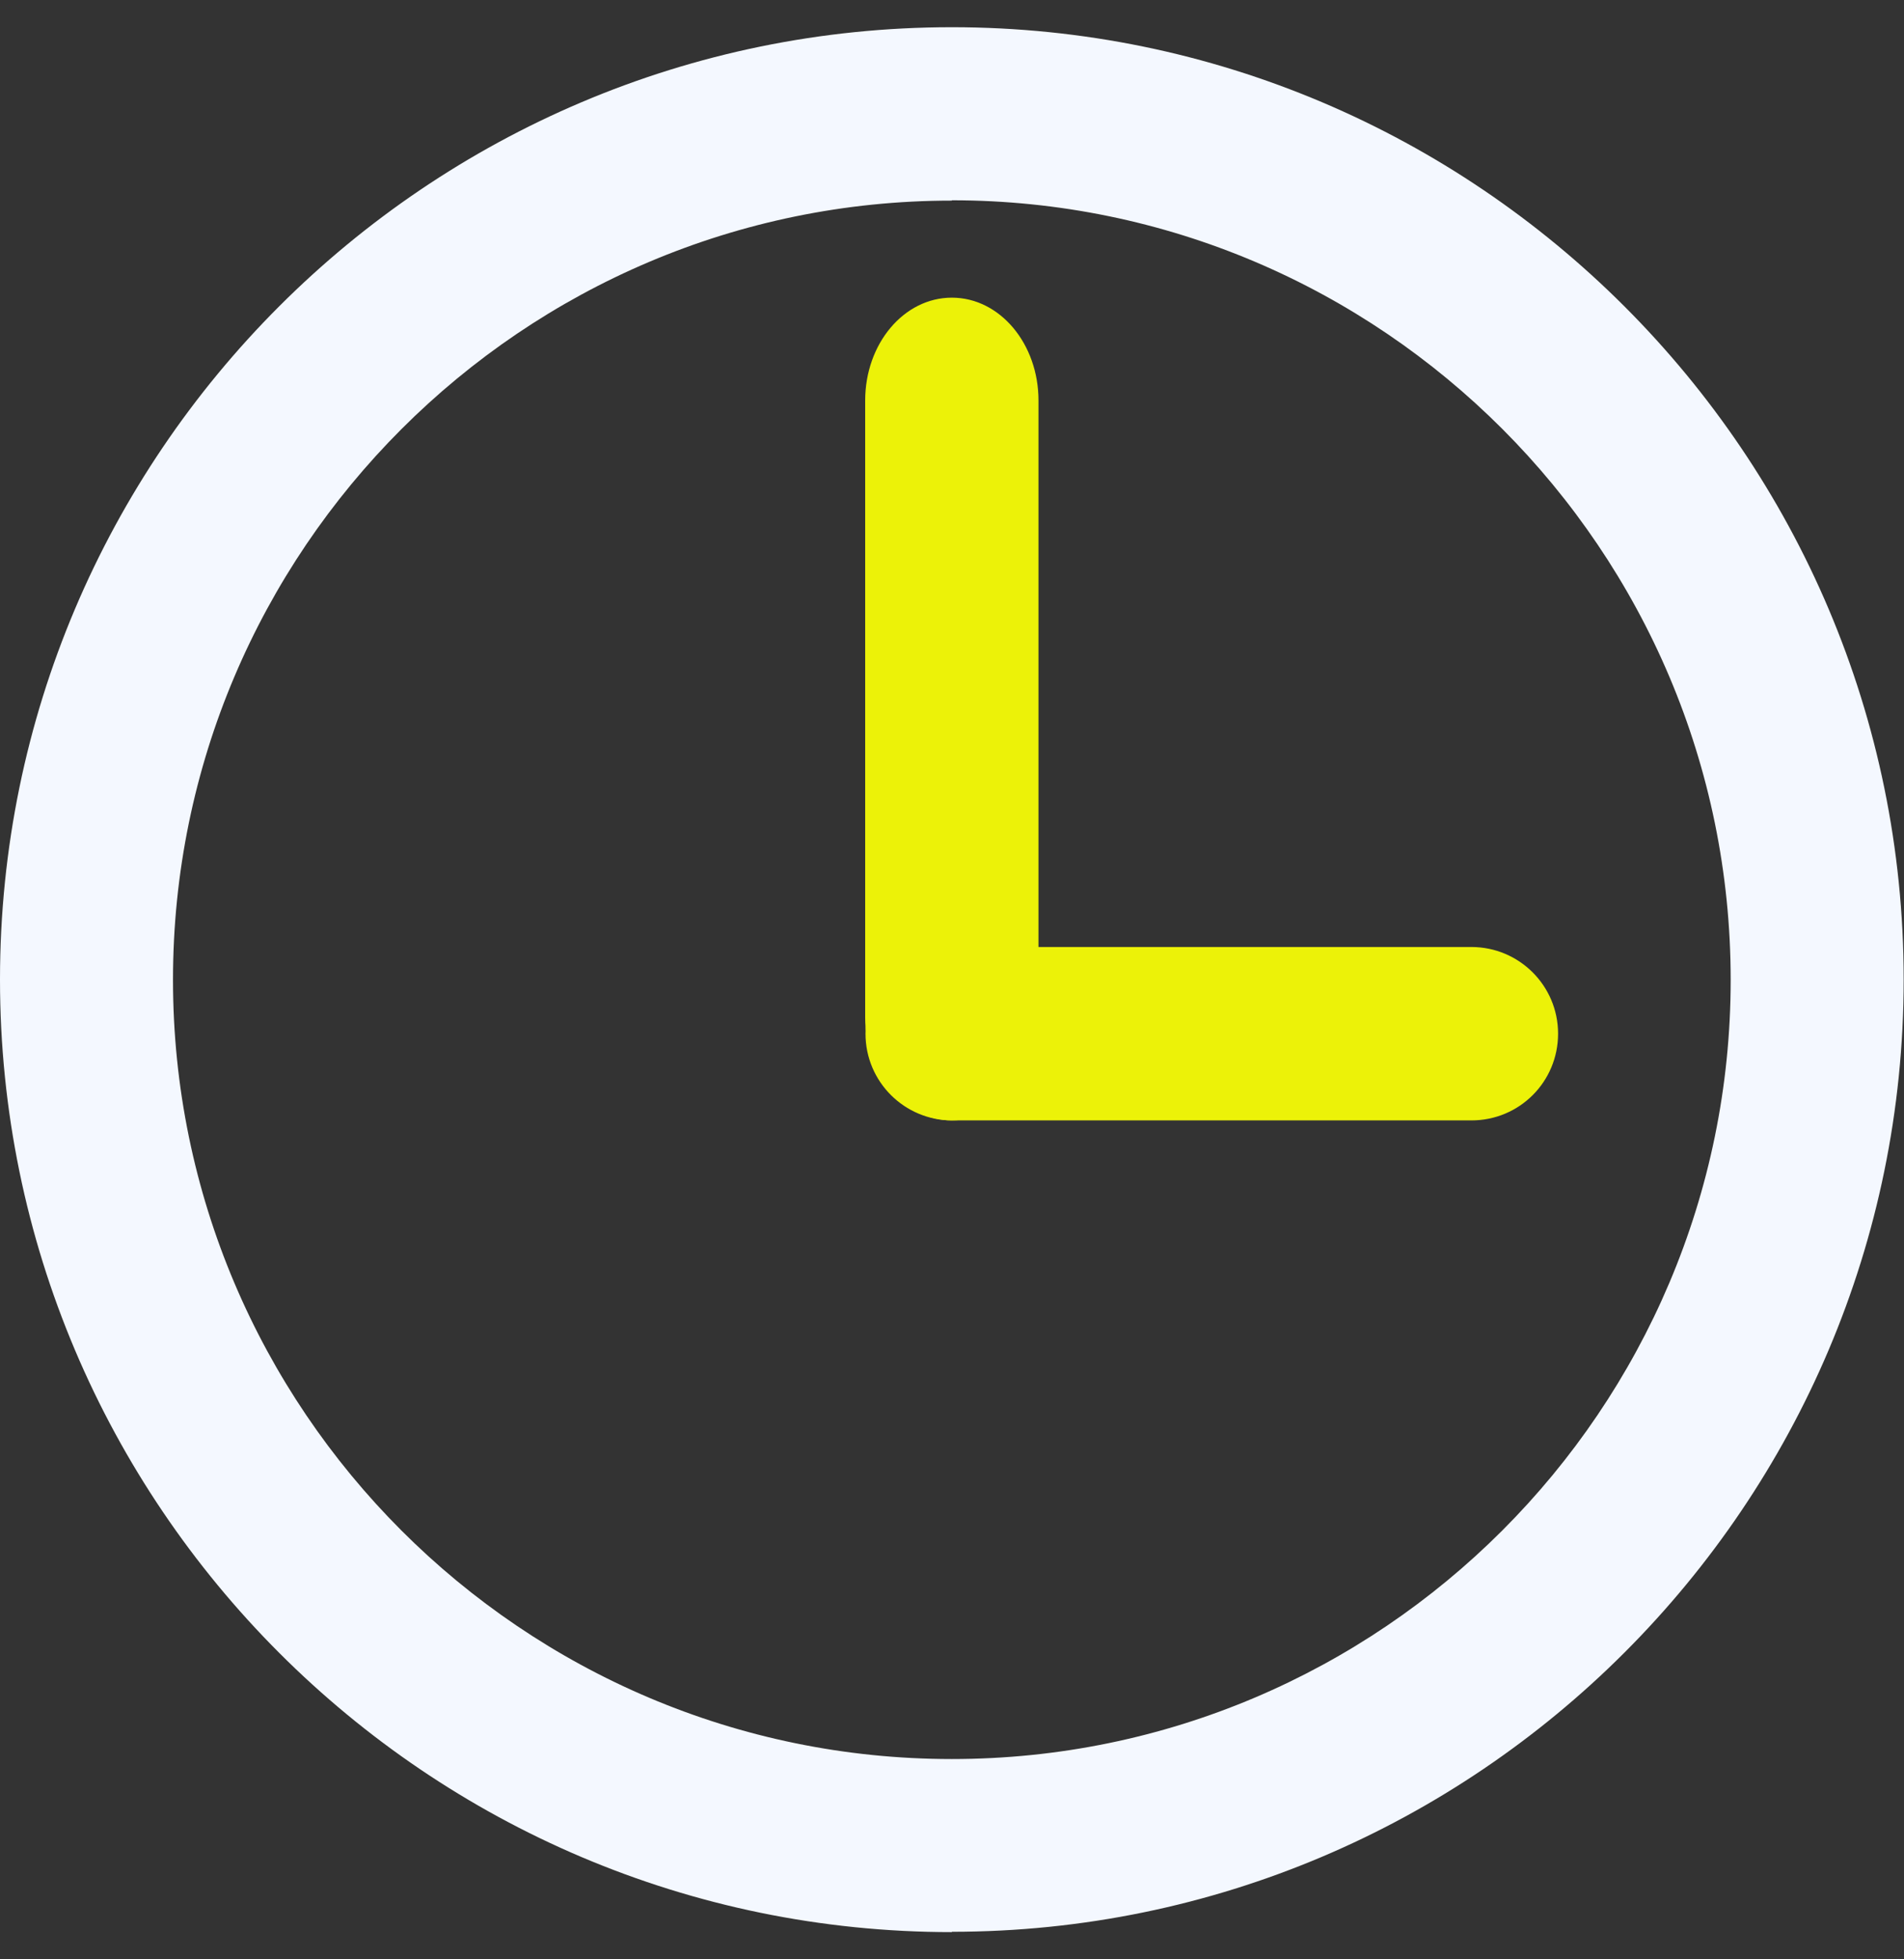 <svg width="35" height="36" viewBox="0 0 35 36" fill="none" xmlns="http://www.w3.org/2000/svg">
<rect x="0" y="0" width="35" height="36" fill="#333333" stroke="none"/>
<g clip-path="url(#clip0_1_427)">
<path d="M17.497 20.586C16.62 20.586 15.904 19.739 15.904 18.695V7.36C15.904 6.316 16.614 5.469 17.497 5.469C18.38 5.469 19.09 6.316 19.09 7.36V18.695C19.09 19.739 18.38 20.586 17.497 20.586Z" fill="#ECF208"/>
<path d="M17.497 35.5C7.851 35.5 0 27.649 0 17.997C0 8.345 7.851 0.5 17.497 0.5C27.143 0.5 34.994 8.351 34.994 17.997C34.994 27.643 27.143 35.494 17.497 35.494V35.5ZM17.497 3.686C9.605 3.686 3.18 10.111 3.18 18.003C3.18 25.895 9.605 32.32 17.497 32.32C25.39 32.32 31.814 25.895 31.814 18.003C31.814 10.111 25.395 3.68 17.497 3.68V3.686Z" fill="#F4F8FF"/>
<path d="M15.91 18.993C15.91 18.116 16.62 17.4 17.503 17.4H27.048C27.925 17.4 28.641 18.11 28.641 18.993C28.641 19.876 27.931 20.586 27.048 20.586H17.503C16.626 20.586 15.91 19.876 15.91 18.993Z" fill="#ECF208"/>
</g>
<defs>
<clipPath id="clip0_1_427">
<rect width="35" height="35" fill="white" transform="translate(0 0.5)"/>
</clipPath>
</defs>
</svg>
